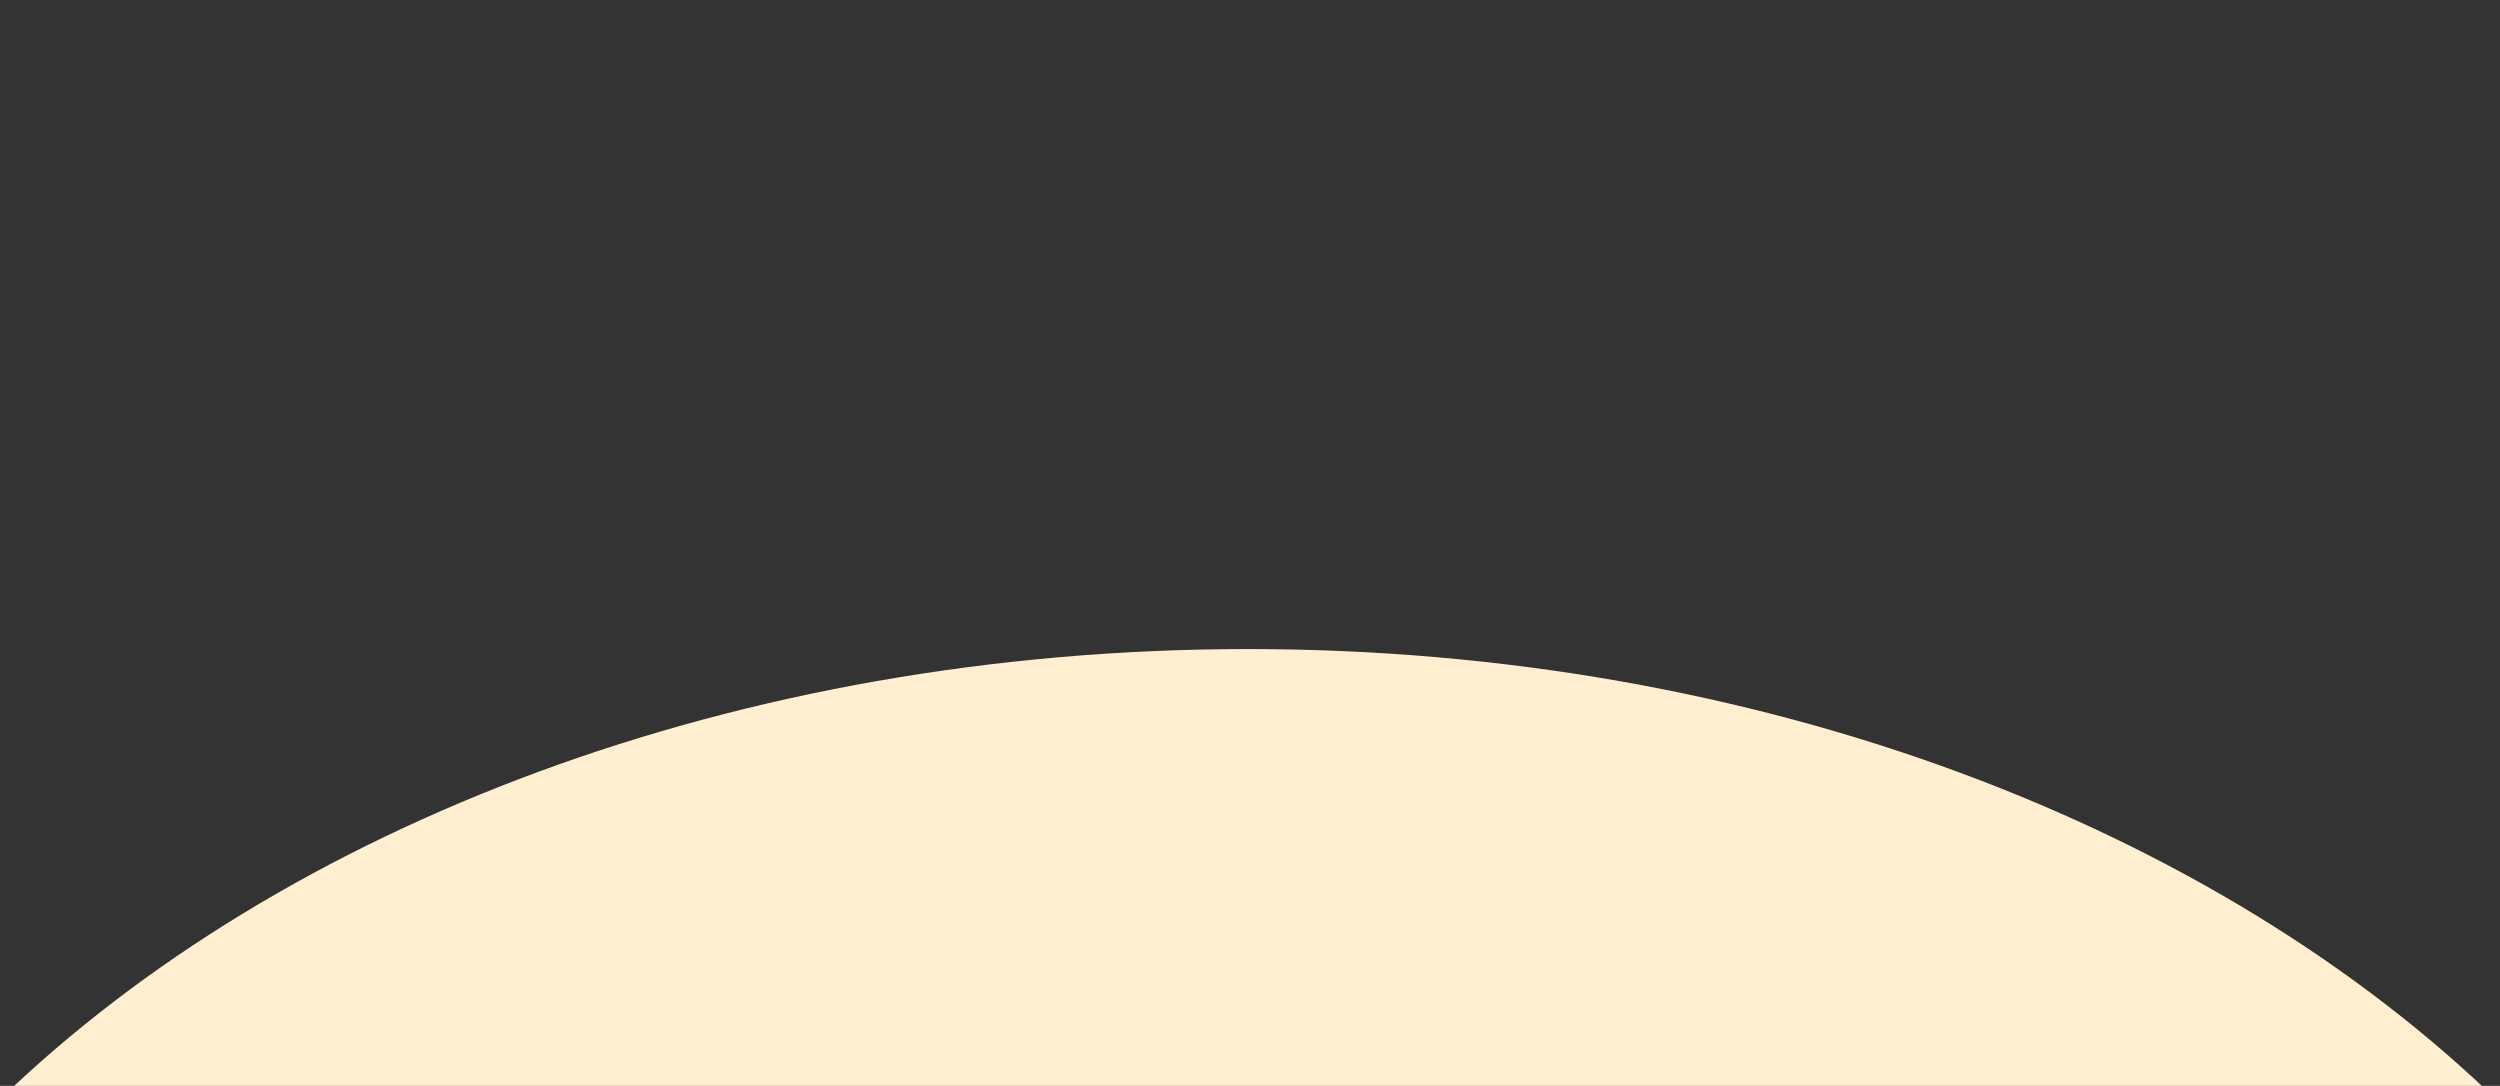 <?xml version="1.0" encoding="UTF-8"?>
<svg width="100%" height="100%" viewBox="0 0 1013 440" version="1.1" xmlns="http://www.w3.org/2000/svg" xmlns:xlink="http://www.w3.org/1999/xlink">
    <rect x="0" y="0" width="1013" height="440" fill="#333333" stroke="none"/>
    <!-- Generator: Sketch 60.1 (88133) - https://sketch.com -->
    <title>Page 1</title>
    <desc>Created with Sketch.</desc>
    <defs>
        <path d="M0,230.813 C0,230.813 9.503,236.847 22.562,239.473 C35.88,242.151 51.701,239.473 51.701,239.473 C51.701,239.473 76.415,91.671 175.609,14.29 L159.7,0.194 C159.7,0.194 53.167,78.642 0,230.813 Z" id="path-1"></path>
    </defs>
    <g id="Page-1" stroke="none" stroke-width="1" fill="none" fill-rule="evenodd">
        <g id="Desktop-HD" transform="translate(-214, -424)">
            <g id="Island" transform="translate(214, 687)" fill="#FFEECF">
                <path d="M0,182.446 C114.735,71.773 298.603,0 505.698,0 C713.761,0 898.38,72.445 1013,184 L0,182.446 Z" id="Path"></path>
            </g>
        </g>
    </g>
</svg>